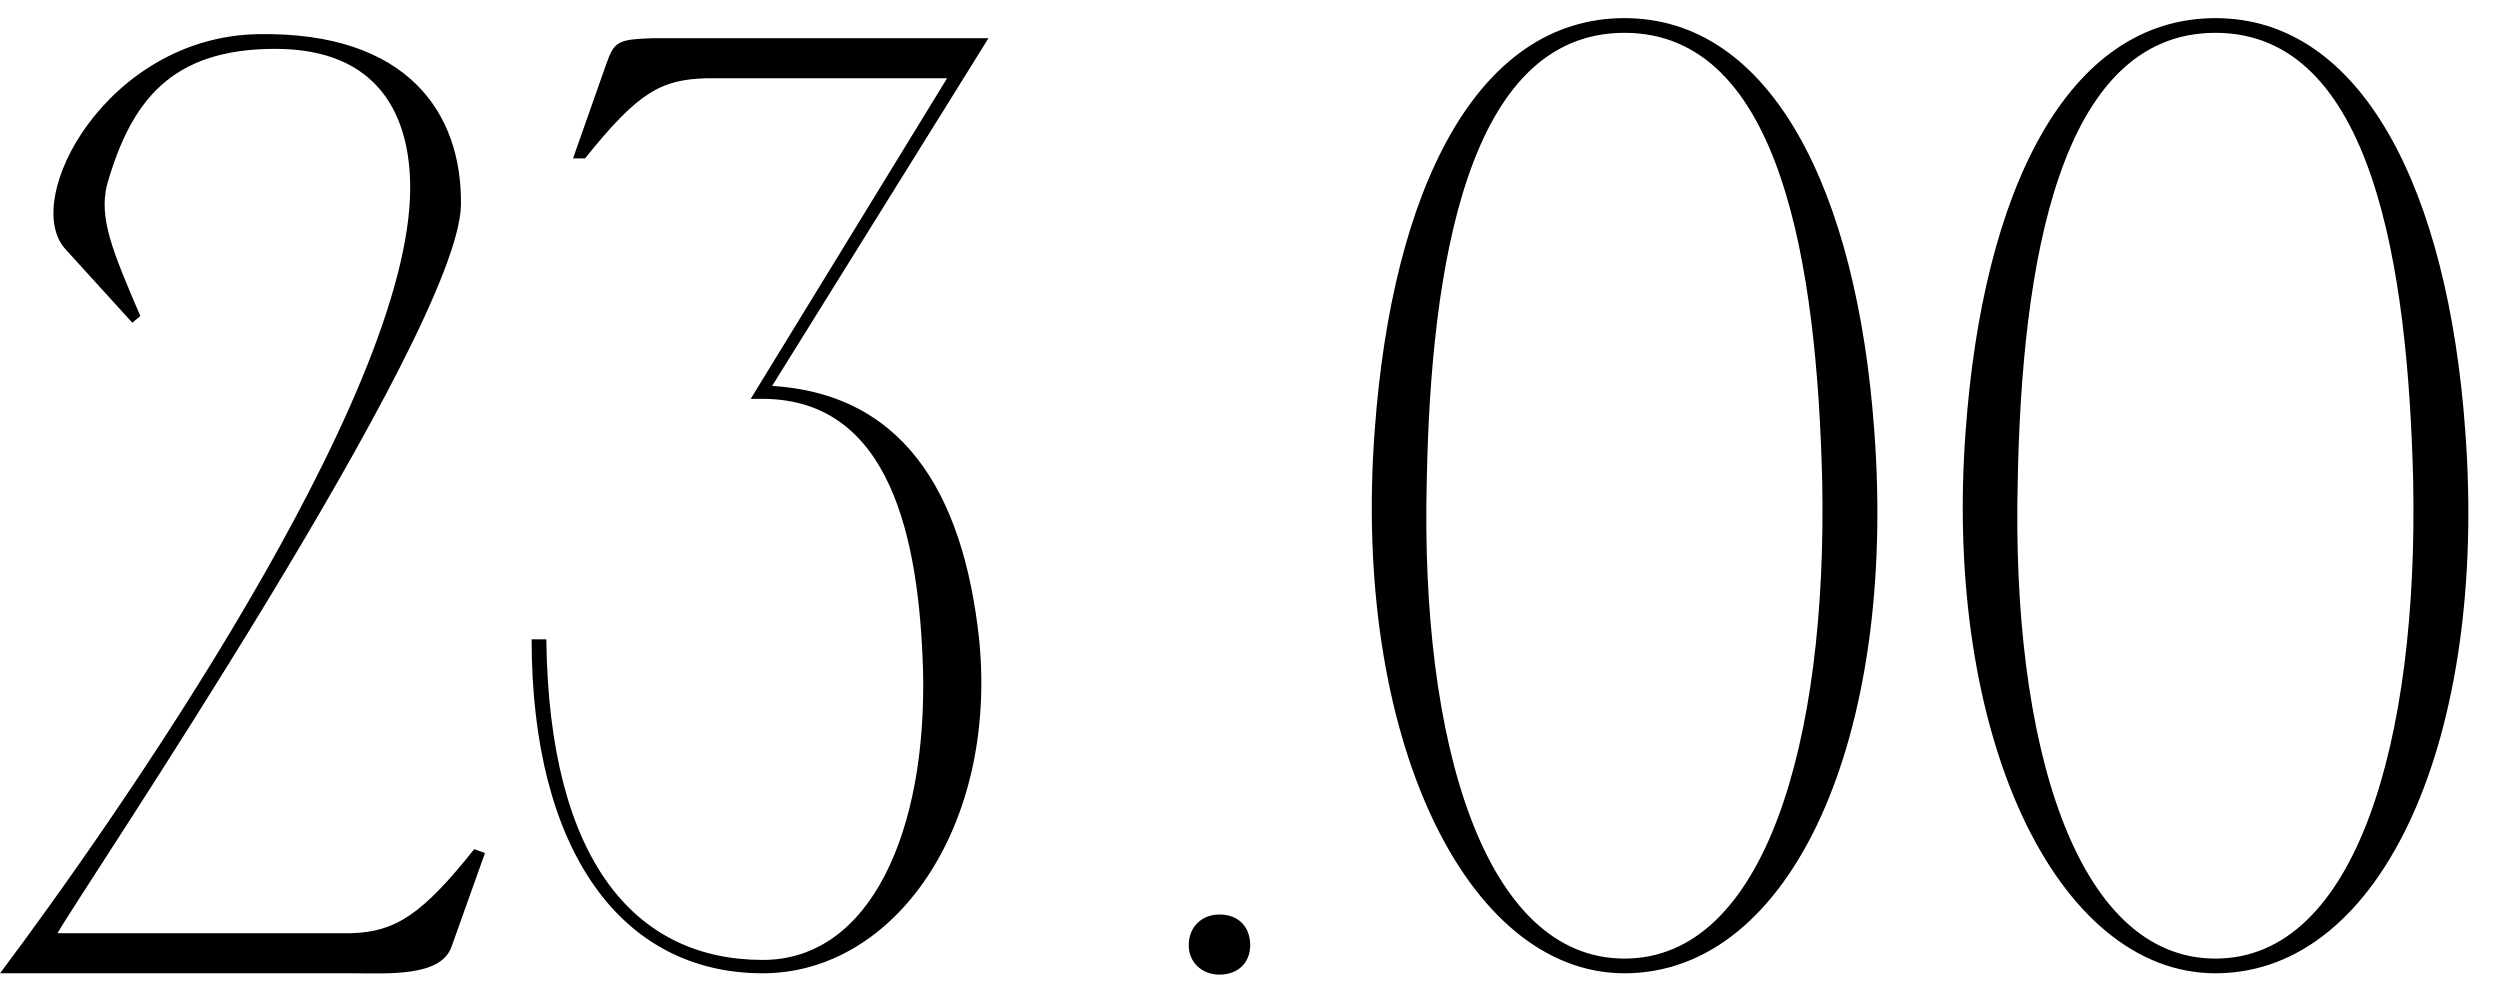 <?xml version="1.0" encoding="UTF-8"?> <svg xmlns="http://www.w3.org/2000/svg" width="131" height="52" viewBox="0 0 131 52" fill="none"><path d="M13.514 1.79C21.354 1.65 24.224 5.92 24.154 10.75C24.014 17.47 4.133 46.87 3.013 48.9H18.413C20.724 48.83 22.123 47.92 24.854 44.49L25.413 44.7L23.663 49.6C23.104 51.21 20.303 51 18.413 51H0.003C5.883 43.16 21.494 20.9 21.494 9.84C21.494 6.2 19.953 2.56 14.424 2.56C8.963 2.56 6.863 5.29 5.603 9.7C5.183 11.45 5.883 13.13 7.353 16.56L6.933 16.91L3.433 13.06C1.053 10.47 5.603 1.93 13.514 1.79ZM27.857 33.5H28.627C28.767 45.26 33.387 50.3 39.967 50.3C45.637 50.3 48.577 43.51 48.367 35.11C48.157 28.25 46.687 20.97 40.037 20.9L39.967 20.2C47.247 20.41 50.467 25.73 51.307 33.5C52.287 43.3 46.897 51 39.967 51C32.547 51 27.857 44.56 27.857 33.5ZM30.027 8.3L31.777 3.33C32.197 2.14 32.407 2.07 34.227 2H51.797L40.037 20.9H39.337L49.627 4.1H37.027C34.647 4.17 33.457 4.8 30.657 8.3H30.027ZM62.29 49.53C62.29 48.55 62.99 47.92 63.9 47.92C64.88 47.92 65.51 48.55 65.51 49.53C65.51 50.44 64.88 51.07 63.9 51.07C62.99 51.07 62.29 50.44 62.29 49.53ZM85.123 0.95C92.823 0.95 97.303 9.98 98.213 22.58C99.403 38.54 93.943 51 85.123 51C76.793 51 70.843 38.54 72.033 22.58C72.943 9.98 77.353 0.95 85.123 0.95ZM85.123 50.23C92.473 50.23 95.763 38.89 95.483 25.17C95.203 14.04 93.383 1.72 85.123 1.72C76.863 1.72 74.973 14.04 74.763 25.17C74.413 38.89 77.773 50.23 85.123 50.23ZM116.09 0.95C123.79 0.95 128.27 9.98 129.18 22.58C130.37 38.54 124.91 51 116.09 51C107.76 51 101.81 38.54 103 22.58C103.91 9.98 108.32 0.95 116.09 0.95ZM116.09 50.23C123.44 50.23 126.73 38.89 126.45 25.17C126.17 14.04 124.35 1.72 116.09 1.72C107.83 1.72 105.94 14.04 105.73 25.17C105.38 38.89 108.74 50.23 116.09 50.23Z" fill="black"></path></svg> 